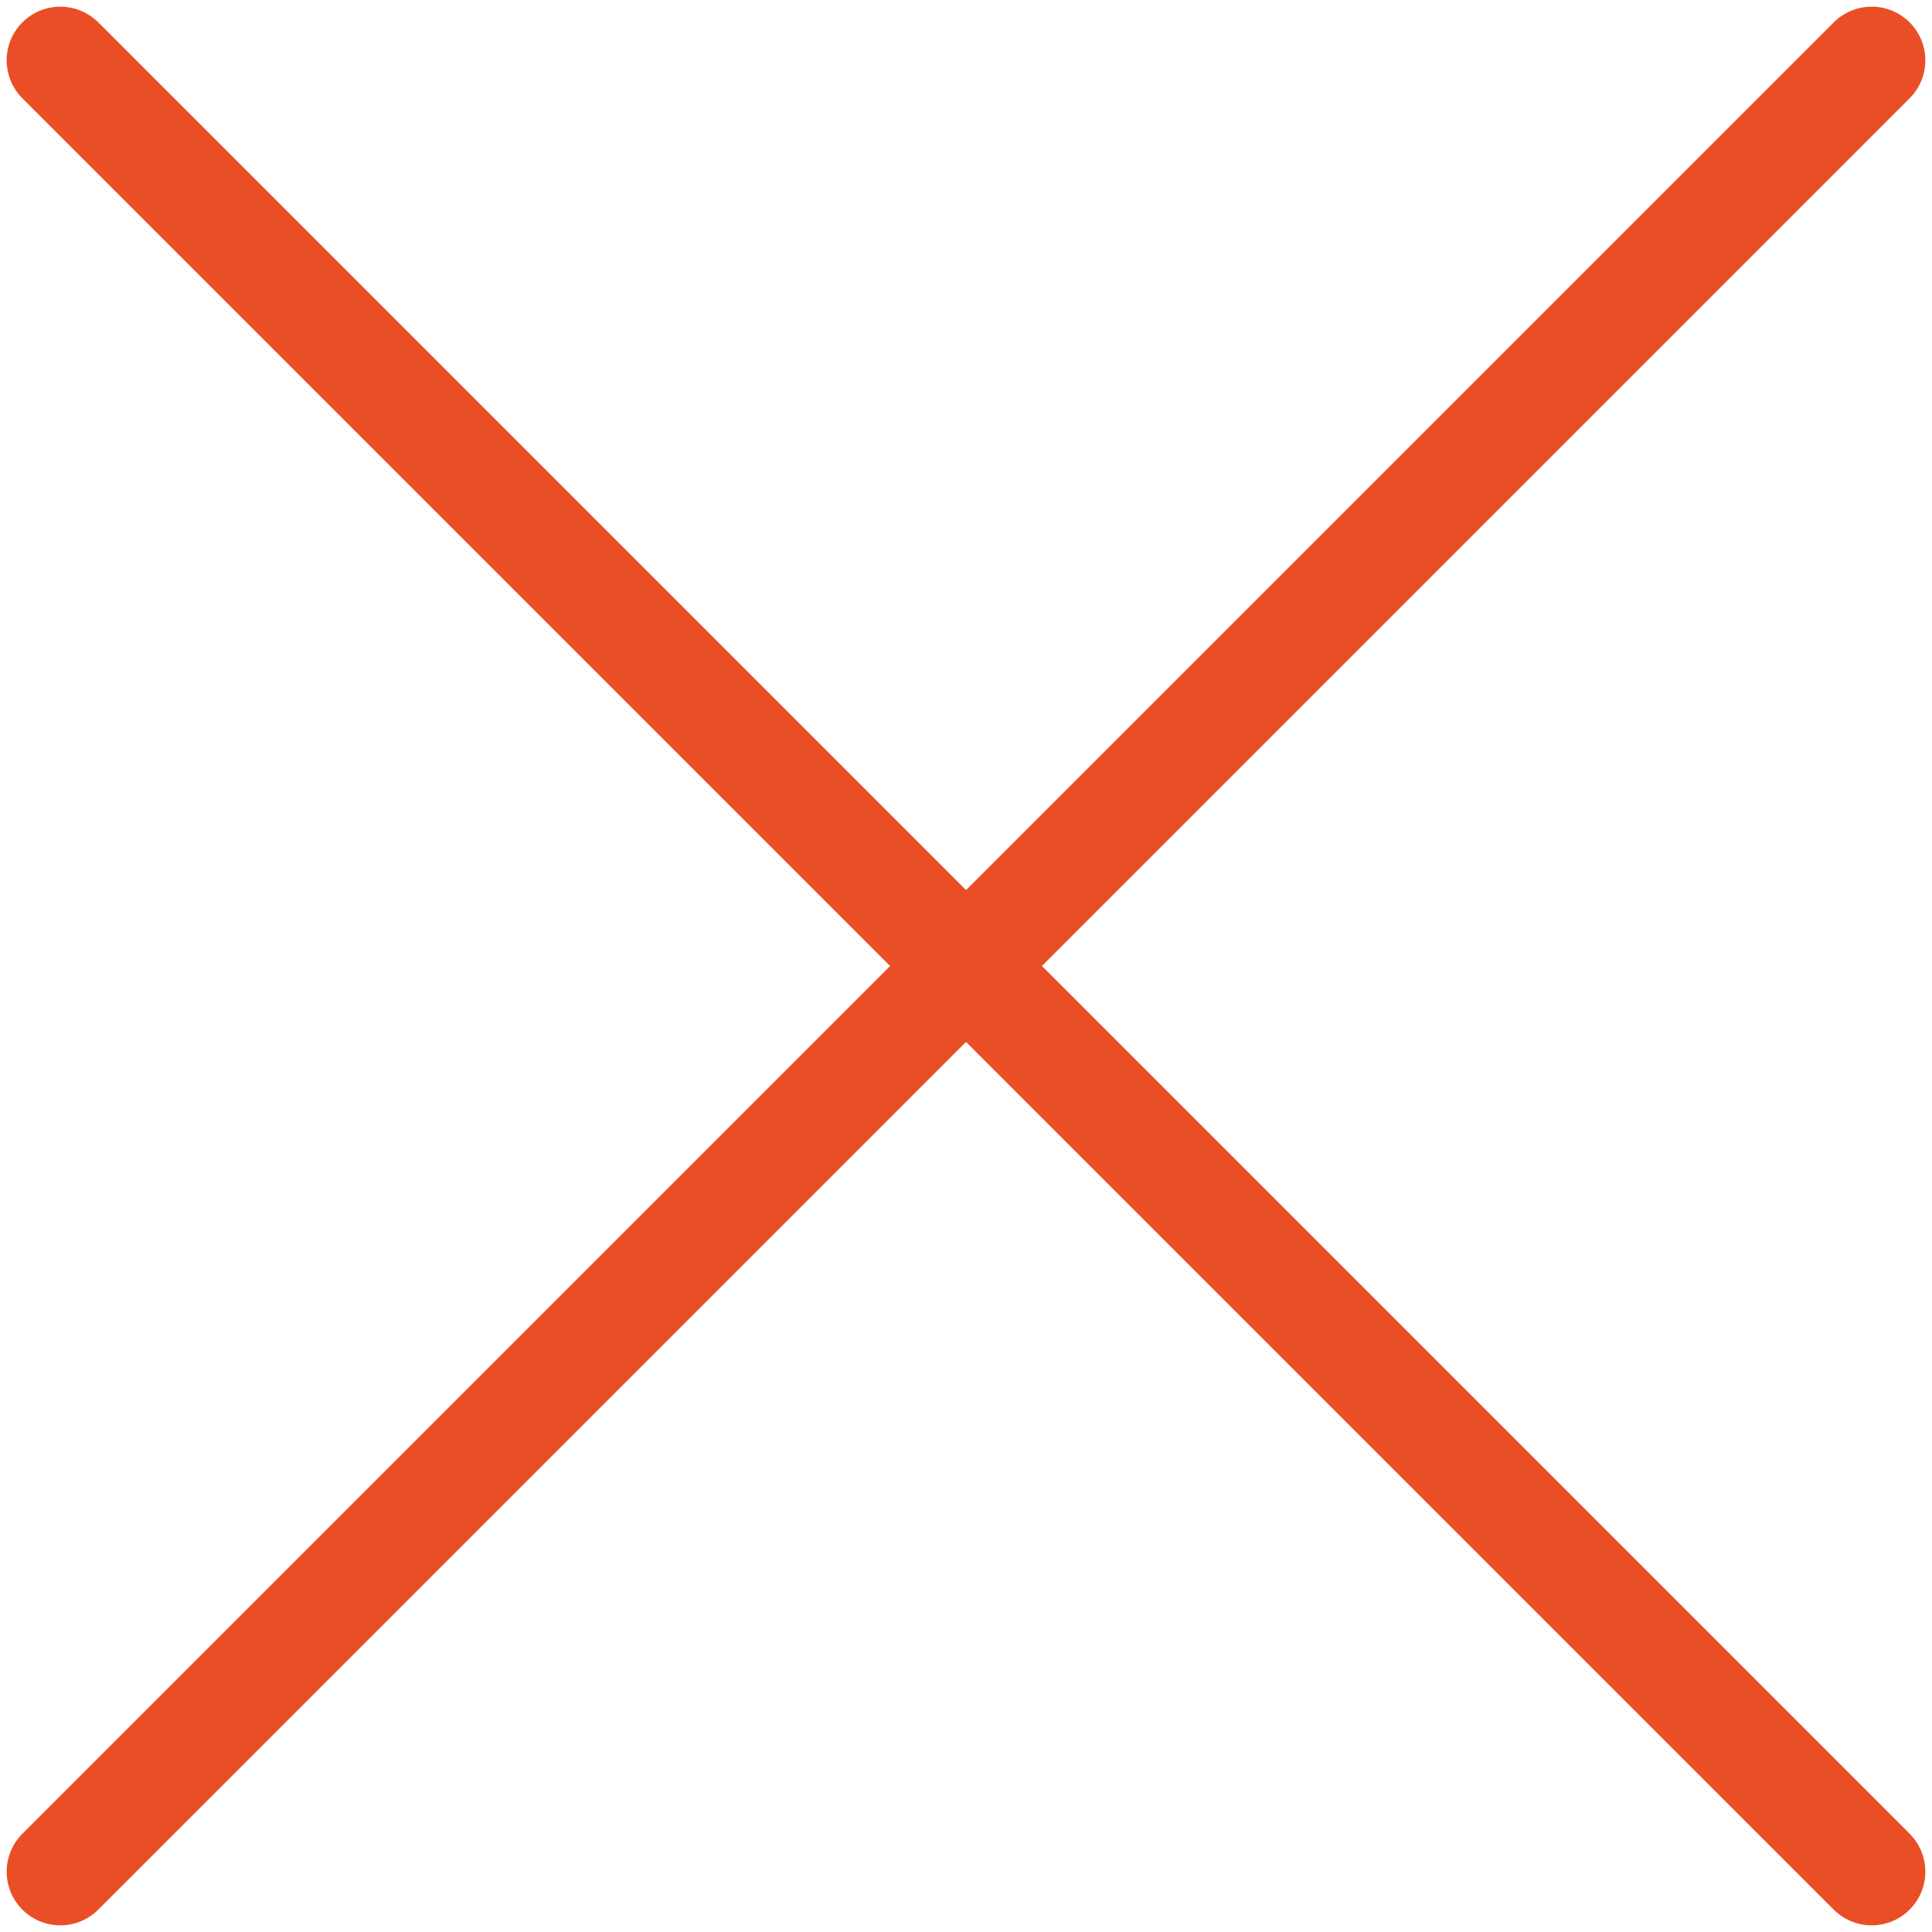 <svg width="18" height="18" viewBox="0 0 18 18" fill="none" xmlns="http://www.w3.org/2000/svg">
<path d="M17.438 0.562L0.562 17.438" stroke="#E94E27" stroke-linecap="round" stroke-linejoin="round"/>
<path d="M17.438 17.438L0.562 0.562" stroke="#E94E27" stroke-linecap="round" stroke-linejoin="round"/>
</svg>
